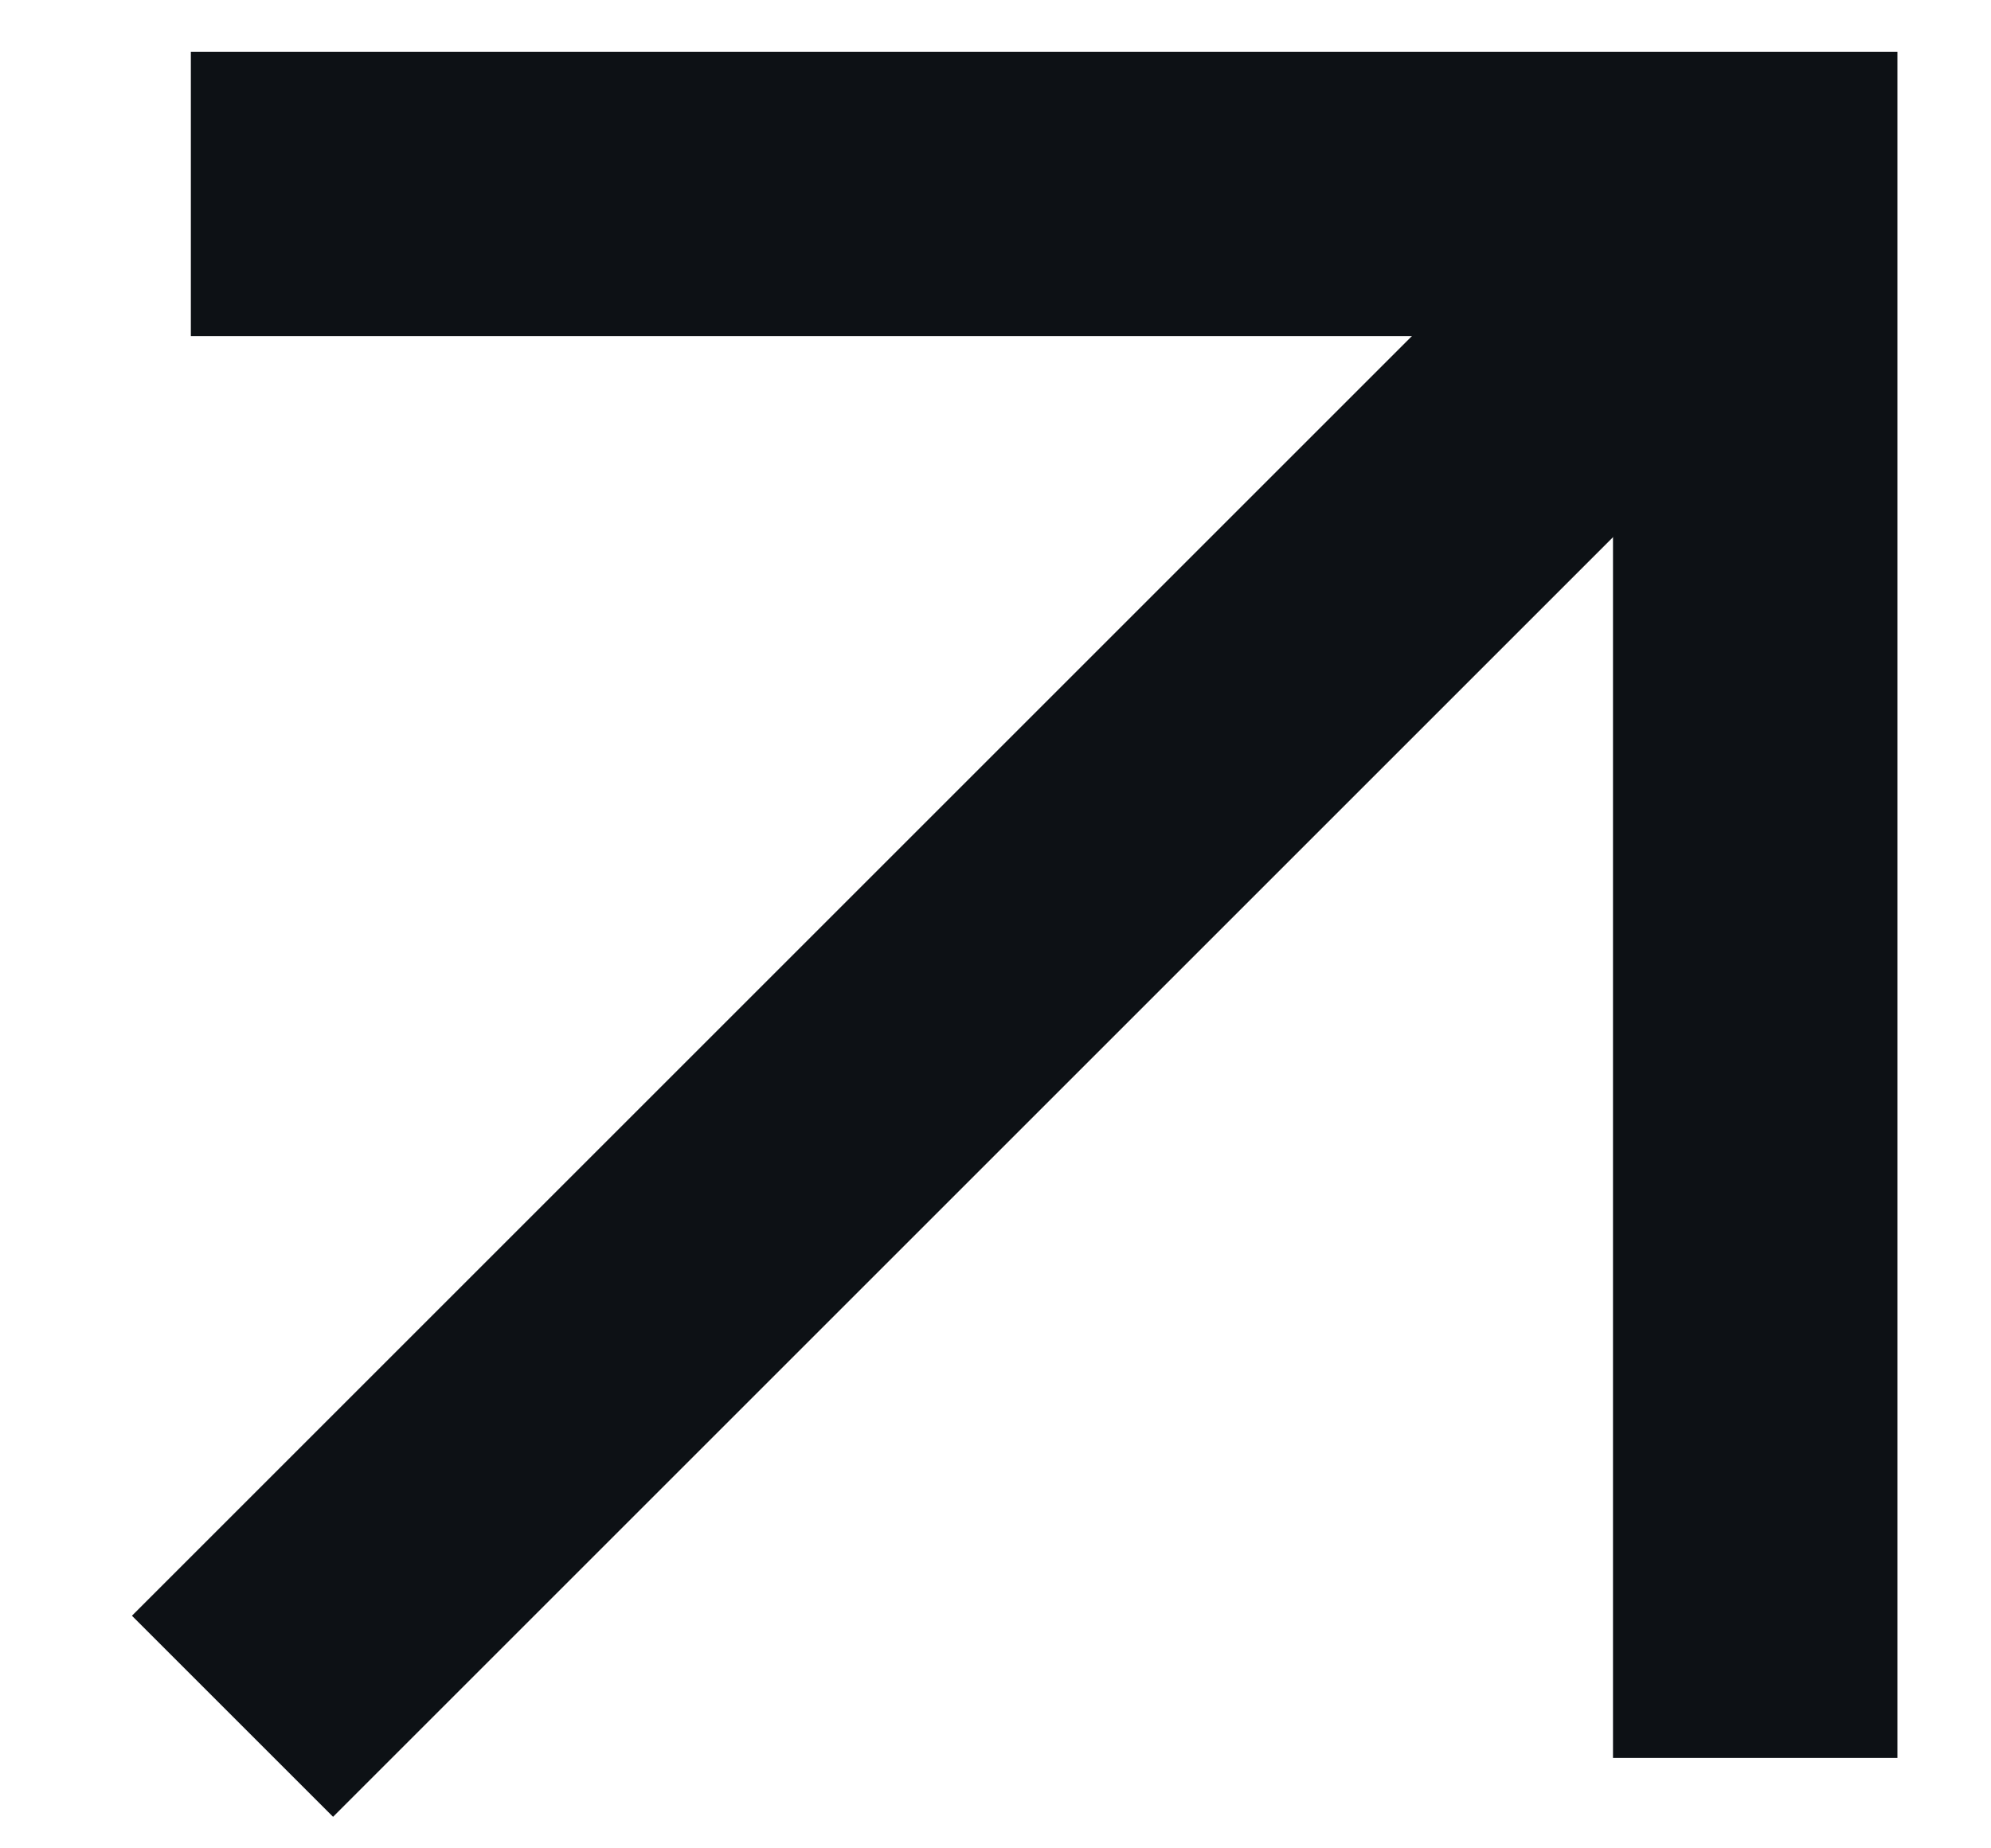 <svg width="14" height="13" viewBox="0 0 14 13" fill="none" xmlns="http://www.w3.org/2000/svg">
<path d="M2.342 11.364L11.842 1.864" stroke="#0D1115" stroke-width="2" stroke-linecap="square"/>
<path d="M2.342 1.364H12.342V11.364" stroke="#0D1115" stroke-width="2" stroke-linecap="square"/>
</svg>
